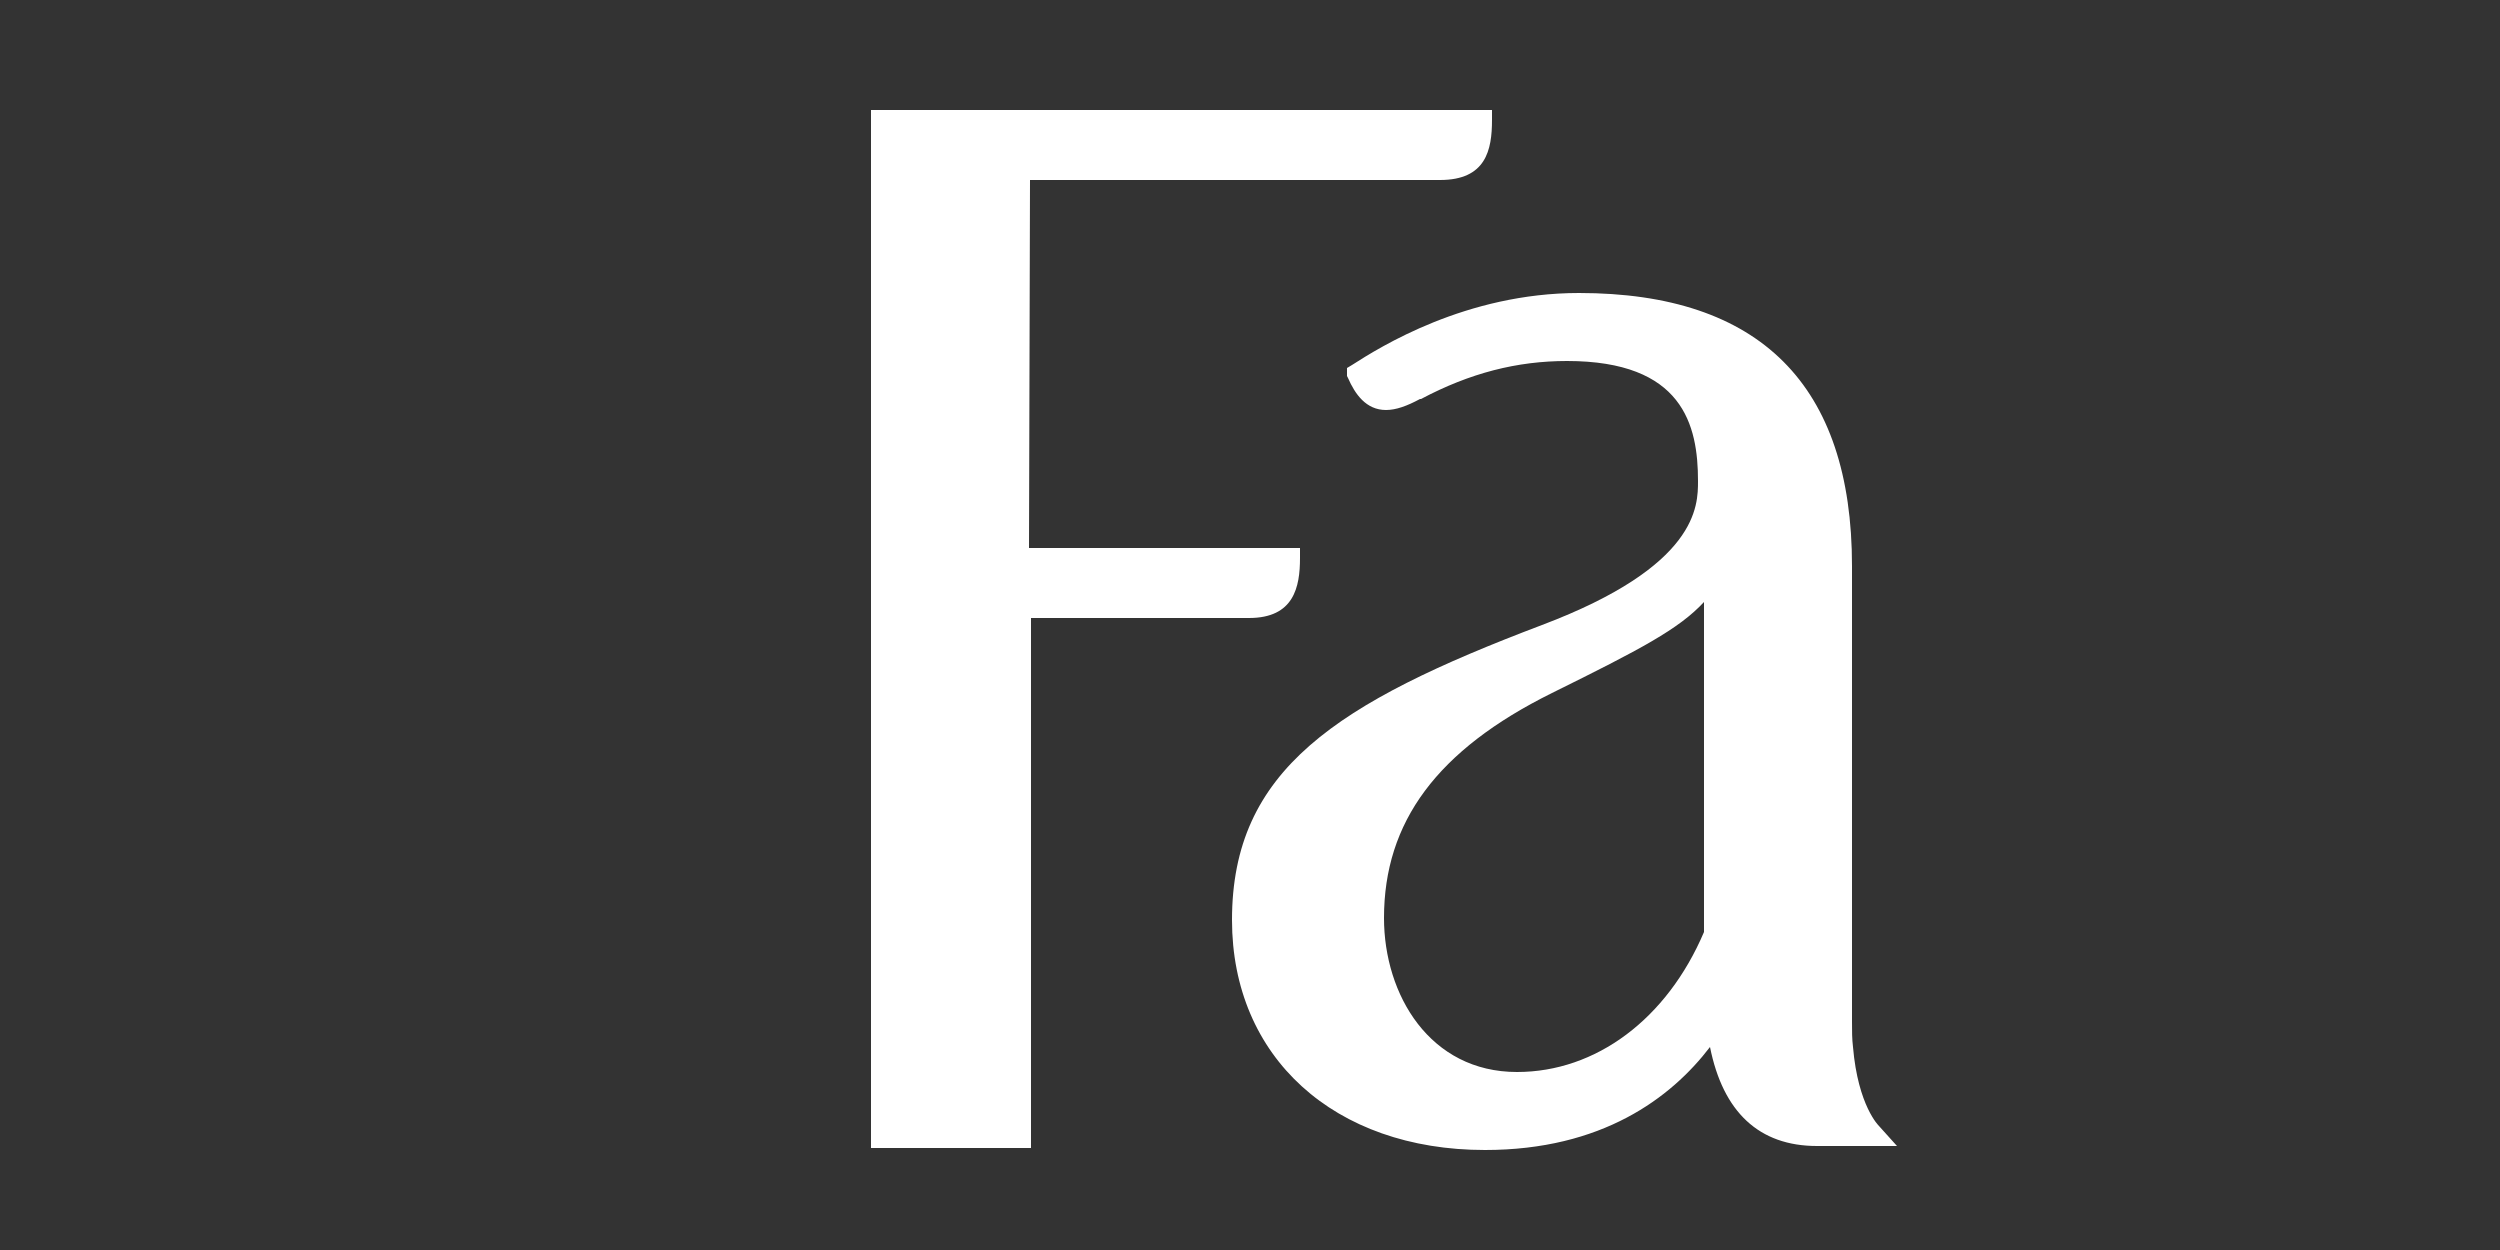 <?xml version="1.0" encoding="UTF-8"?> <!-- Generator: Adobe Illustrator 27.9.0, SVG Export Plug-In . SVG Version: 6.00 Build 0) --> <svg xmlns="http://www.w3.org/2000/svg" xmlns:xlink="http://www.w3.org/1999/xlink" version="1.1" x="0px" y="0px" viewBox="0 0 250 125" style="enable-background:new 0 0 250 125;" xml:space="preserve"><rect x="0" y="0" width="250" height="125" fill="#333333" stroke="none"/> <style type="text/css"> .st0{display:none;} .st1{display:inline;} .st2{fill:#FFFFFF;} .st3{fill:#C6A76E;} .st4{clip-path:url(#SVGID_00000029006346388673231240000008609238377877652666_);} .st5{fill-rule:evenodd;clip-rule:evenodd;fill:#4A1B06;stroke:#4A1B06;stroke-width:4.354;stroke-miterlimit:10;} .st6{fill-rule:evenodd;clip-rule:evenodd;fill:#FFFFFF;} .st7{fill:#A4844A;} .st8{fill-rule:evenodd;clip-rule:evenodd;fill:#A4844A;} .st9{fill:#B90019;} .st10{clip-path:url(#SVGID_00000071518834376118182760000016348299105670467000_);fill:#FFFFFF;} .st11{clip-path:url(#SVGID_00000033357139723097689390000009698530664537860269_);fill:#FFFFFF;} .st12{clip-path:url(#SVGID_00000033357139723097689390000009698530664537860269_);fill-rule:evenodd;clip-rule:evenodd;fill:#FFFFFF;} .st13{clip-path:url(#SVGID_00000177459971029278808350000009713978554724993713_);} .st14{fill:none;} .st15{fill:#FFFFFF;enable-background:new ;} .st16{fill:#E3032E;} .st17{fill:#00B4EC;} .st18{fill:#A1C517;} .st19{fill:#164193;} .st20{fill:#E20613;} .st21{fill:none;stroke:#FFFFFF;stroke-width:2.5;stroke-miterlimit:10;} .st22{fill:#20201E;} </style> <g id="Hintergrund_x5F_zur_x5F_Ansicht" class="st0"> <g class="st1"> <rect x="-0.1" y="-0.1" width="250" height="125"></rect> </g> </g> <g id="Logos"> <g> <path class="st2" d="M130,55.8v-1h-27.1l0.1-36.8h41c4.6,0,5.2-3,5.2-6v-1H87.1v103.8h16V61.8h21.8C129.4,61.8,130,58.7,130,55.8z "></path> <path class="st2" d="M187.9,112.6c0,0-2.1-2-2.6-7.9c-0.1-0.8-0.1-1.6-0.1-2.5V81.9l0-0.9V56.6c0-18.1-9.2-27.3-27.3-27.3 c-11.3,0-19.9,5.4-22.7,7.2l-0.5,0.3v0.8l0.1,0.2c0.7,1.6,1.8,3.2,3.8,3.2c1,0,2.1-0.4,3.4-1.1l0.1,0c4.9-2.6,9.6-3.8,14.6-3.8 c11.6,0,13.1,6.4,13.1,12c0,2.5,0,8.5-15.6,14.4c-20.6,7.8-31,14.5-31,29.5c0,13.7,10.2,23,25.3,23c11.7,0,18.6-5.2,22.5-10.3 c1.3,6.5,4.9,9.9,10.7,9.9h5.5l2.5,0L187.9,112.6z M151.7,107.2c-8.7,0-13.3-7.7-13.3-15.4c0-9.6,5.3-16.8,16.8-22.5 c8.9-4.4,12.7-6.4,15.2-9.1c0,0.7,0,1.4,0,2v31C166.7,101.9,159.6,107.2,151.7,107.2z"></path> </g> </g> </svg> 